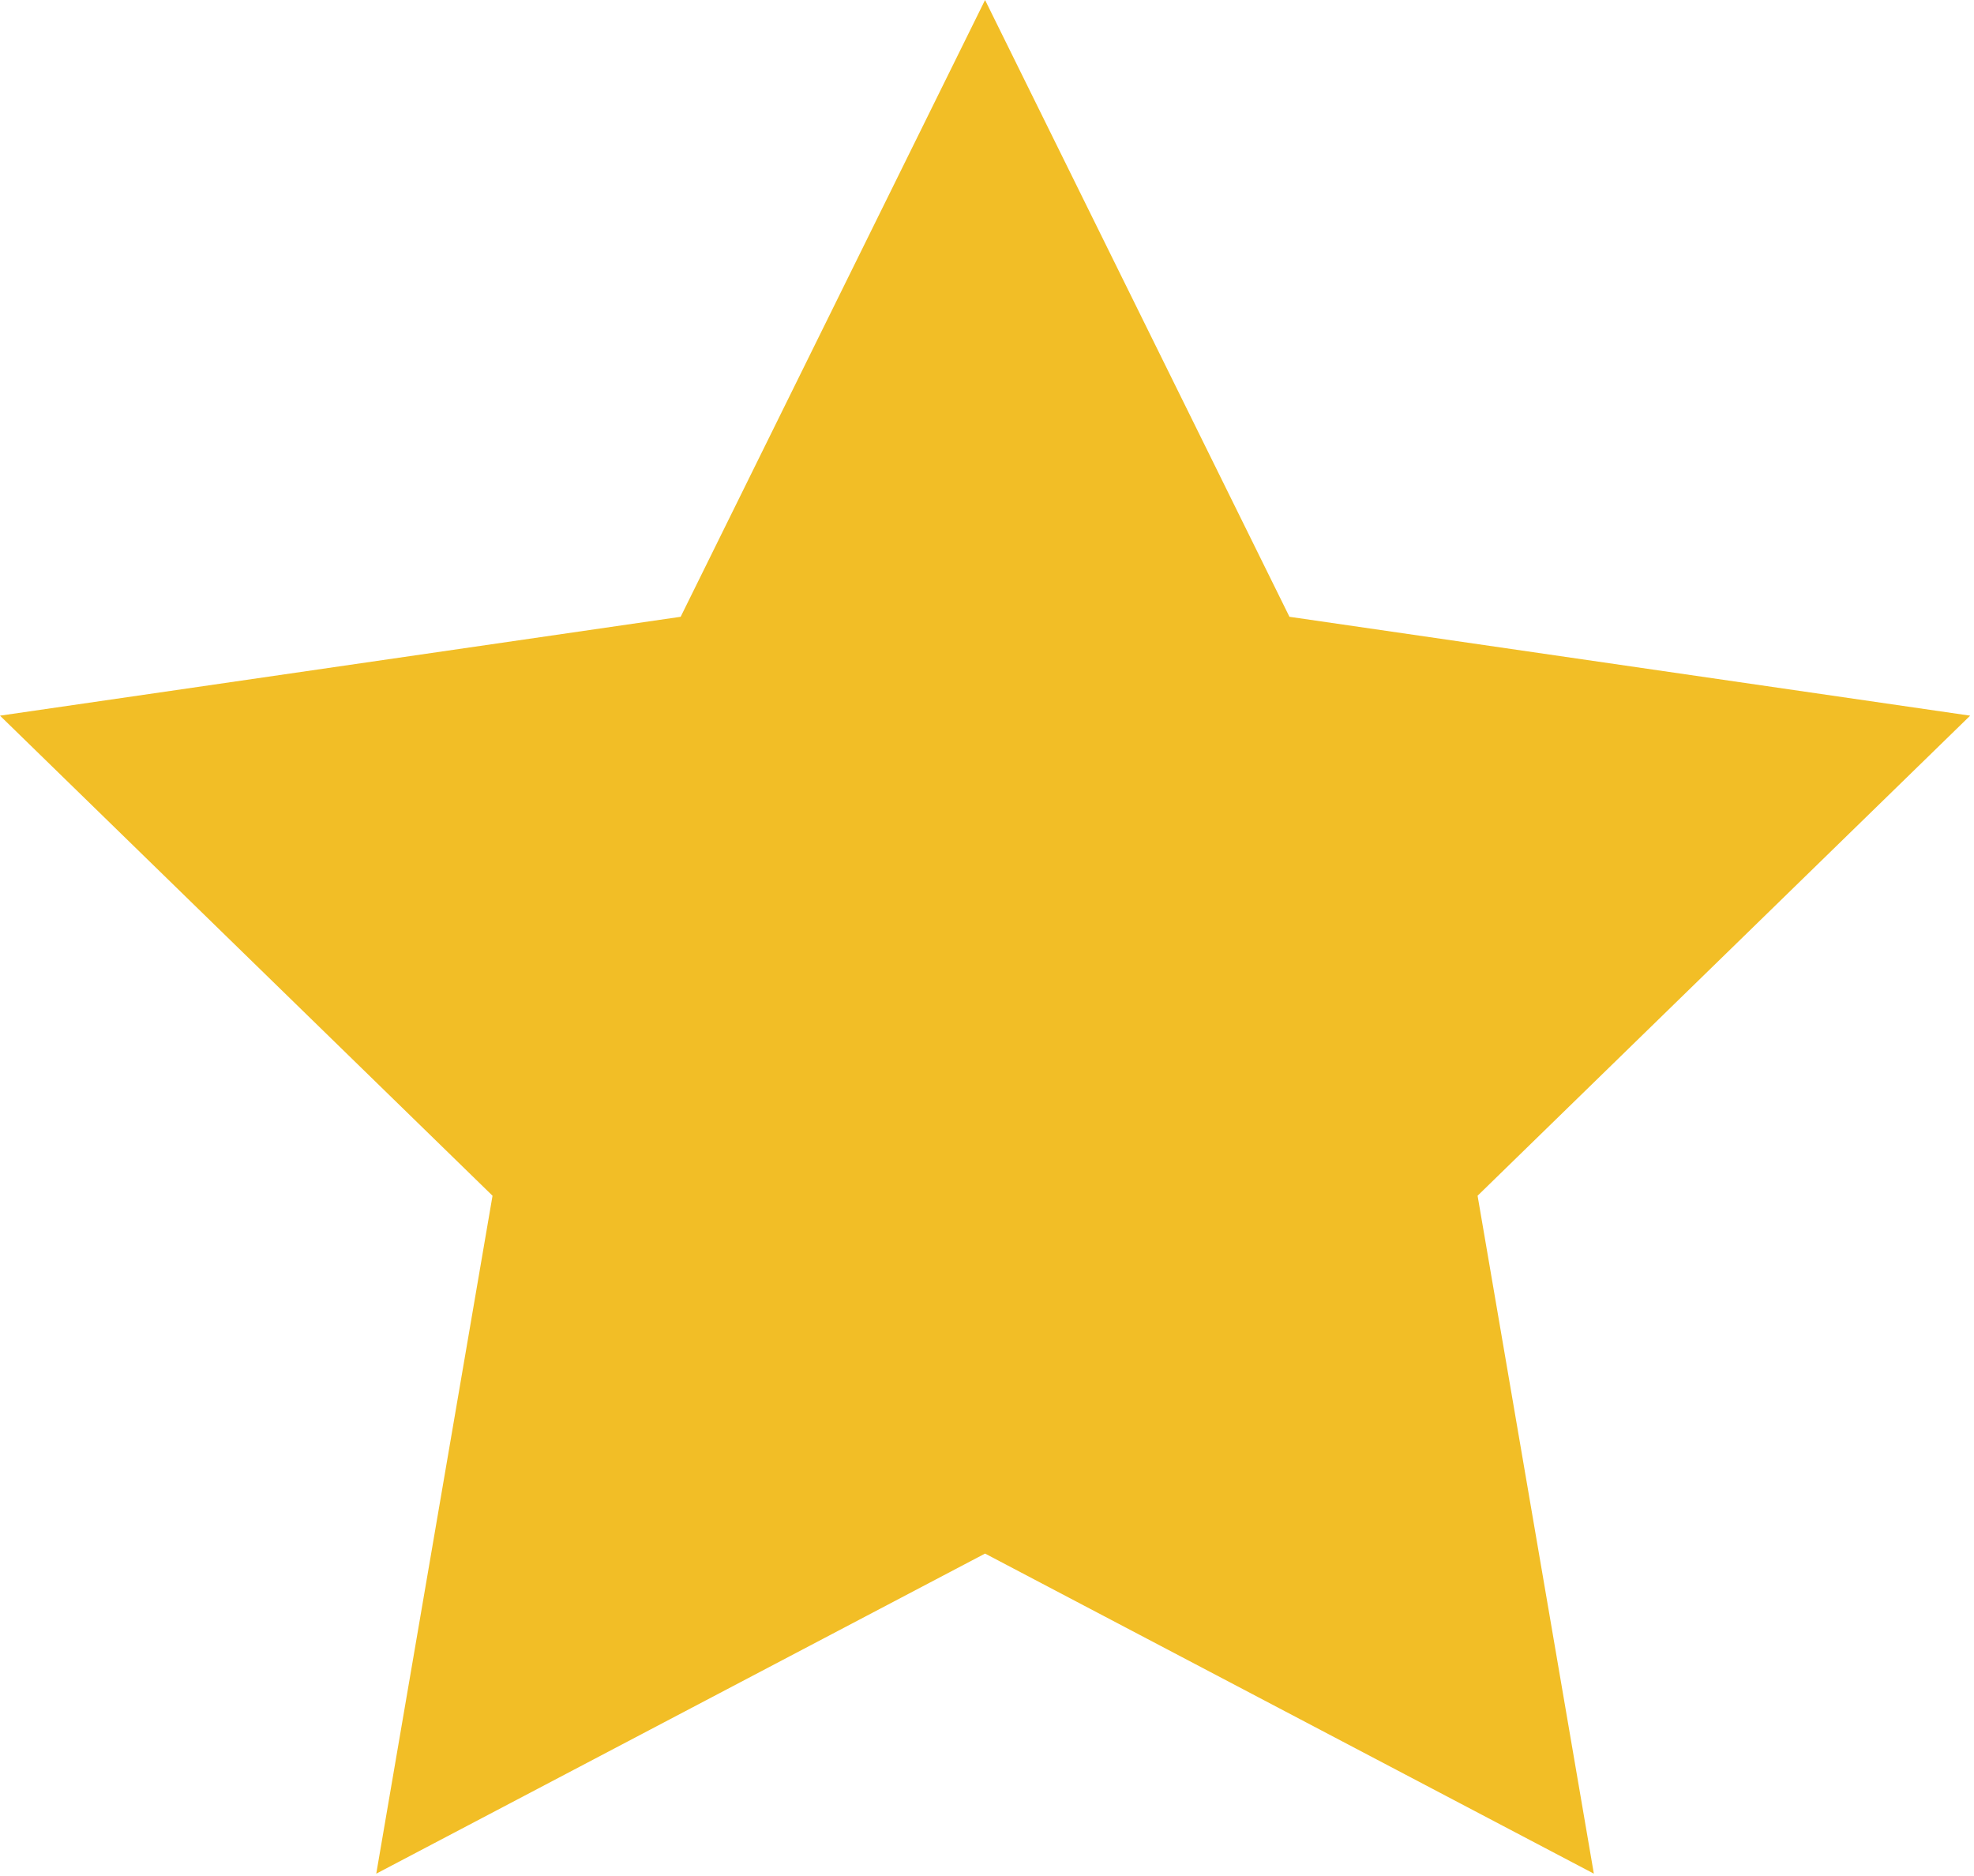<svg width="201" height="191" viewBox="0 0 201 191" fill="none" xmlns="http://www.w3.org/2000/svg">
<path d="M131.297 62.807L100.302 0L69.307 62.807L0 72.875L50.151 121.76L38.312 190.792L100.302 158.198L162.292 190.792L150.453 121.76L200.609 72.875L131.297 62.807Z" fill="#F2BE26"/>
</svg>
